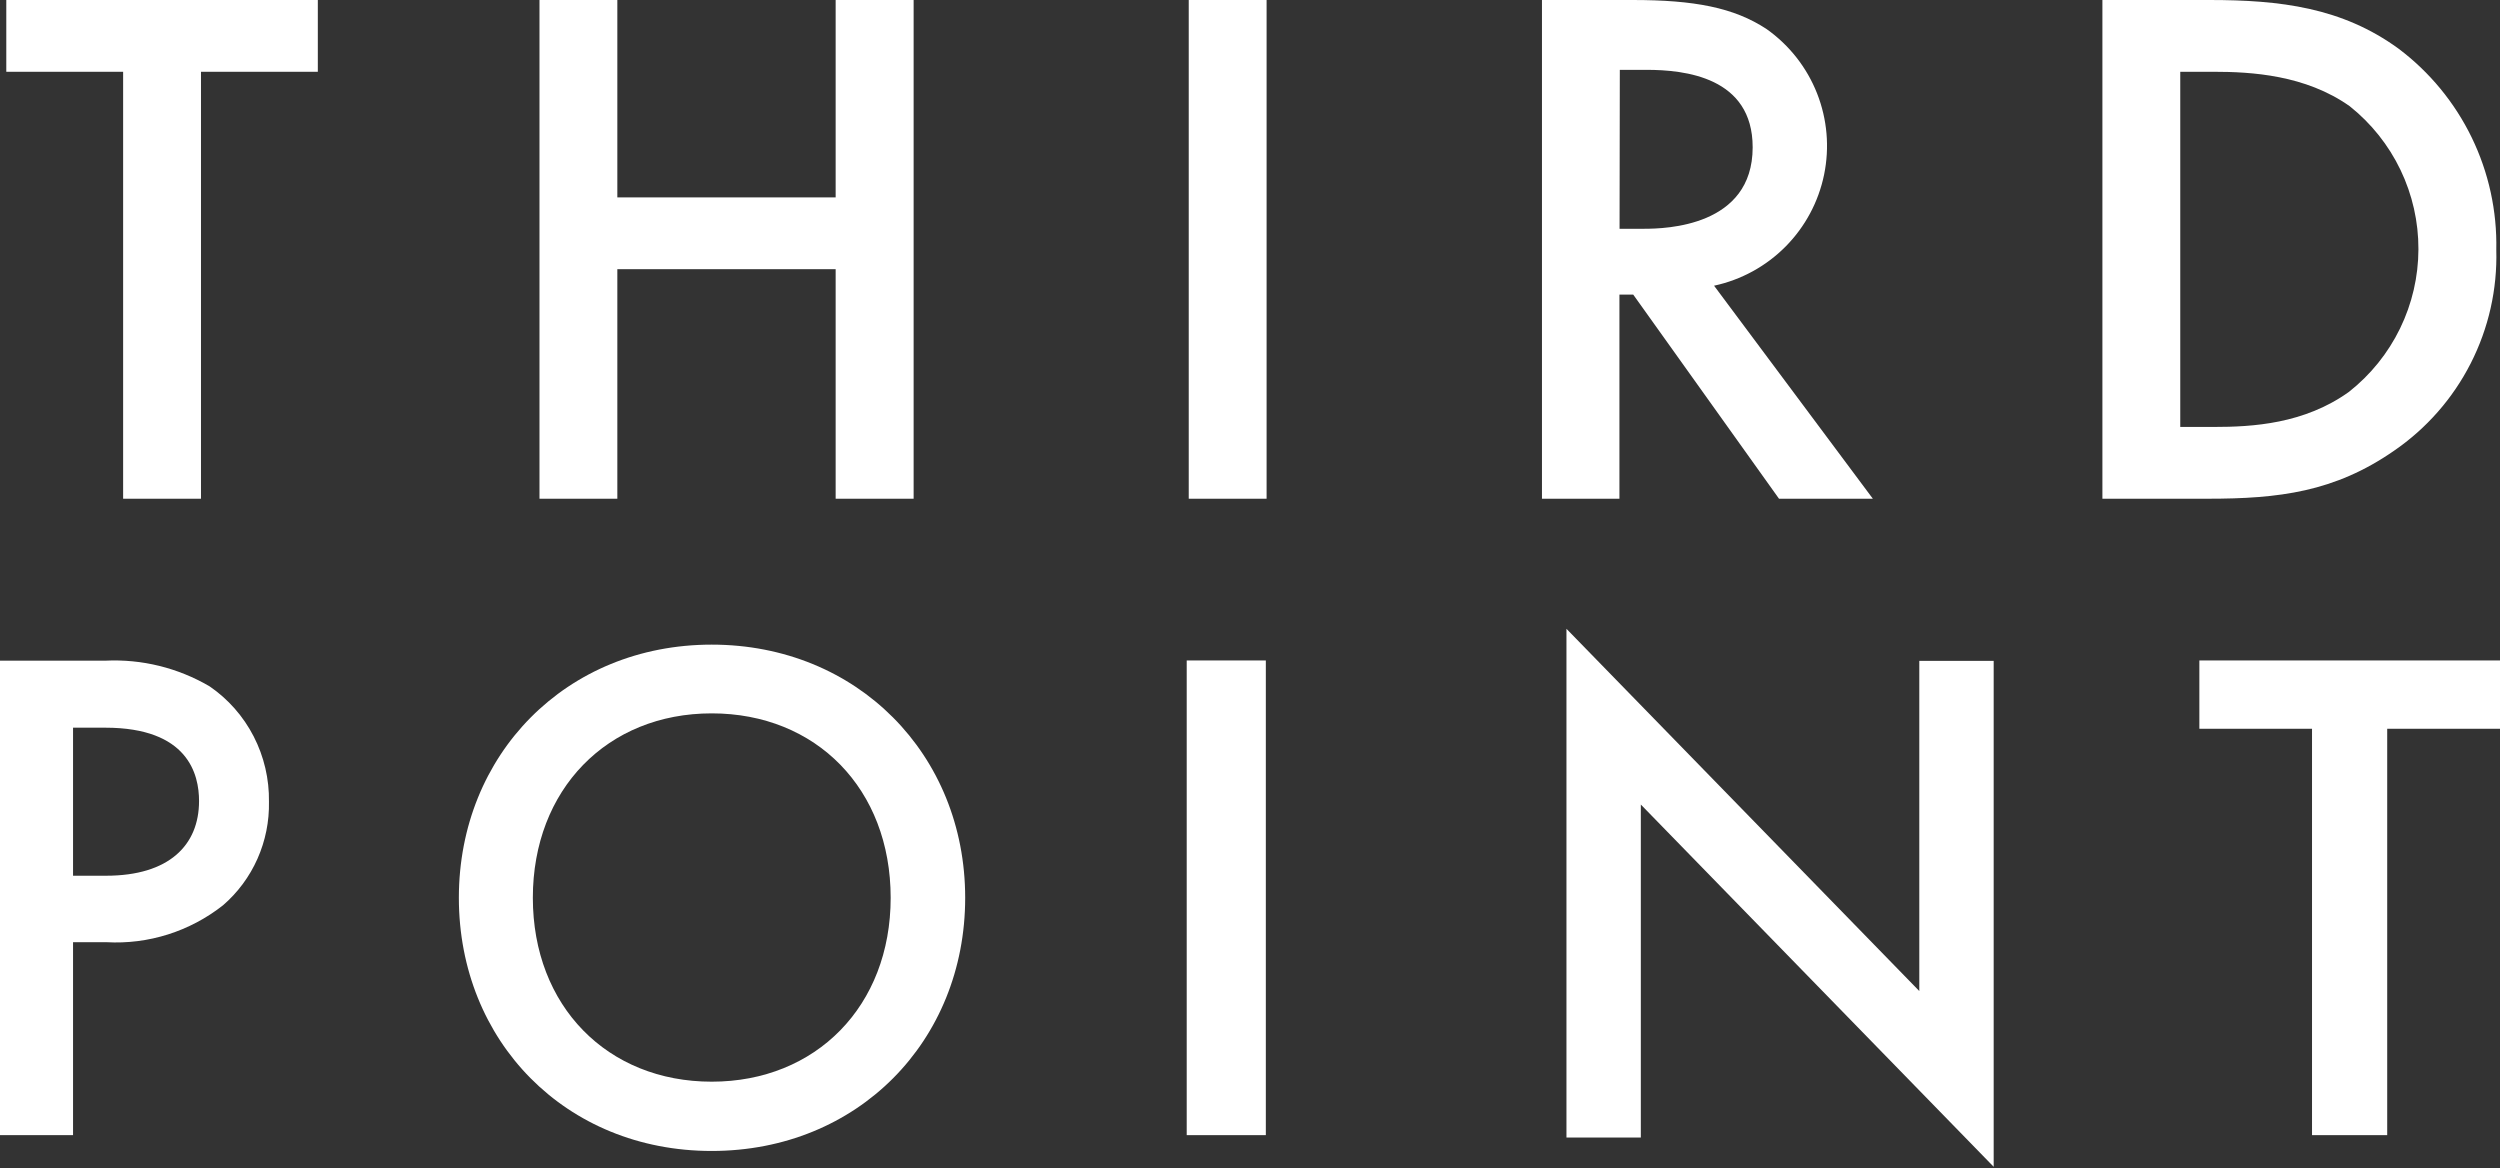 <svg width="351" height="164" viewBox="0 0 351 164" fill="none" xmlns="http://www.w3.org/2000/svg">
<rect x="0" y="0" width="351" height="164" fill="#333333" stroke="none"/>
<path d="M28.218 10.078V70.021H17.288V10.078H0.884V0H44.622V10.078H28.218Z" fill="white"/>
<path d="M86.674 27.715H117.325V0H128.273V70.021H117.325V37.793H86.674V70.021H75.744V0H86.674V27.715Z" fill="white"/>
<path d="M177.829 0H166.899V70.021H177.829V0Z" fill="white"/>
<path d="M227.386 32.119H230.848C233.857 32.119 246.074 31.811 246.074 20.682C246.074 10.821 236.54 9.806 231.174 9.806H227.422L227.386 32.119ZM229.199 0C237.863 0 243.446 1.051 248.05 4.096C251.229 6.352 253.684 9.483 255.114 13.109C256.544 16.735 256.888 20.7 256.104 24.518C255.32 28.336 253.442 31.844 250.699 34.613C247.955 37.382 244.465 39.293 240.654 40.113L262.949 70.021H249.772L229.307 41.364H227.368V70.021H216.492V0H229.199Z" fill="white"/>
<path d="M306.108 59.943H310.821C316.258 59.943 323.509 59.526 329.799 55.013C332.828 52.626 335.278 49.586 336.966 46.119C338.654 42.652 339.537 38.848 339.547 34.992C339.558 31.135 338.696 27.327 337.027 23.85C335.357 20.374 332.923 17.32 329.907 14.918C323.69 10.513 316.077 10.078 310.821 10.078H306.108V59.943ZM310.186 0C320.155 0 328.82 1.051 336.759 6.834C341.121 10.116 344.639 14.389 347.025 19.299C349.411 24.209 350.595 29.616 350.48 35.074C350.634 40.605 349.399 46.086 346.888 51.016C344.377 55.946 340.67 60.168 336.106 63.296C327.768 69.078 319.938 70.021 309.969 70.021H295.178V0H310.186Z" fill="white"/>
<path d="M10.255 122.952H14.889C23.734 122.952 27.946 118.658 27.946 112.467C27.946 108.748 26.445 102.167 14.779 102.167H10.255V122.952ZM14.779 92.759C19.902 92.509 24.988 93.761 29.43 96.366C32.035 98.149 34.161 100.564 35.616 103.391C37.071 106.219 37.809 109.37 37.762 112.56C37.817 115.317 37.267 118.052 36.152 120.566C35.037 123.081 33.385 125.312 31.316 127.098C26.652 130.773 20.838 132.615 14.944 132.285H10.255V159.374H0V92.759H14.779Z" fill="white"/>
<path d="M125.05 126.051C125.05 110.763 114.588 100.157 99.921 100.157C85.255 100.157 74.811 110.839 74.811 126.051C74.811 141.262 85.274 151.868 99.921 151.868C114.569 151.868 125.05 141.243 125.05 126.051ZM135.512 126.051C135.512 146.173 120.435 161.595 99.921 161.595C79.407 161.595 64.424 146.173 64.424 126.051C64.424 105.928 79.501 90.506 99.921 90.506C120.342 90.506 135.512 105.909 135.512 126.051Z" fill="white"/>
<path d="M177.722 92.728H166.614V159.374H177.722V92.728Z" fill="white"/>
<path d="M219.931 159.71V88.285L269.47 139.143V92.783H279.912V163.816L230.372 112.958V159.71H219.931Z" fill="white"/>
<path d="M335.164 102.318V159.374H324.608V102.318H308.791V92.728H351V102.318H335.164Z" fill="white"/>
</svg>

